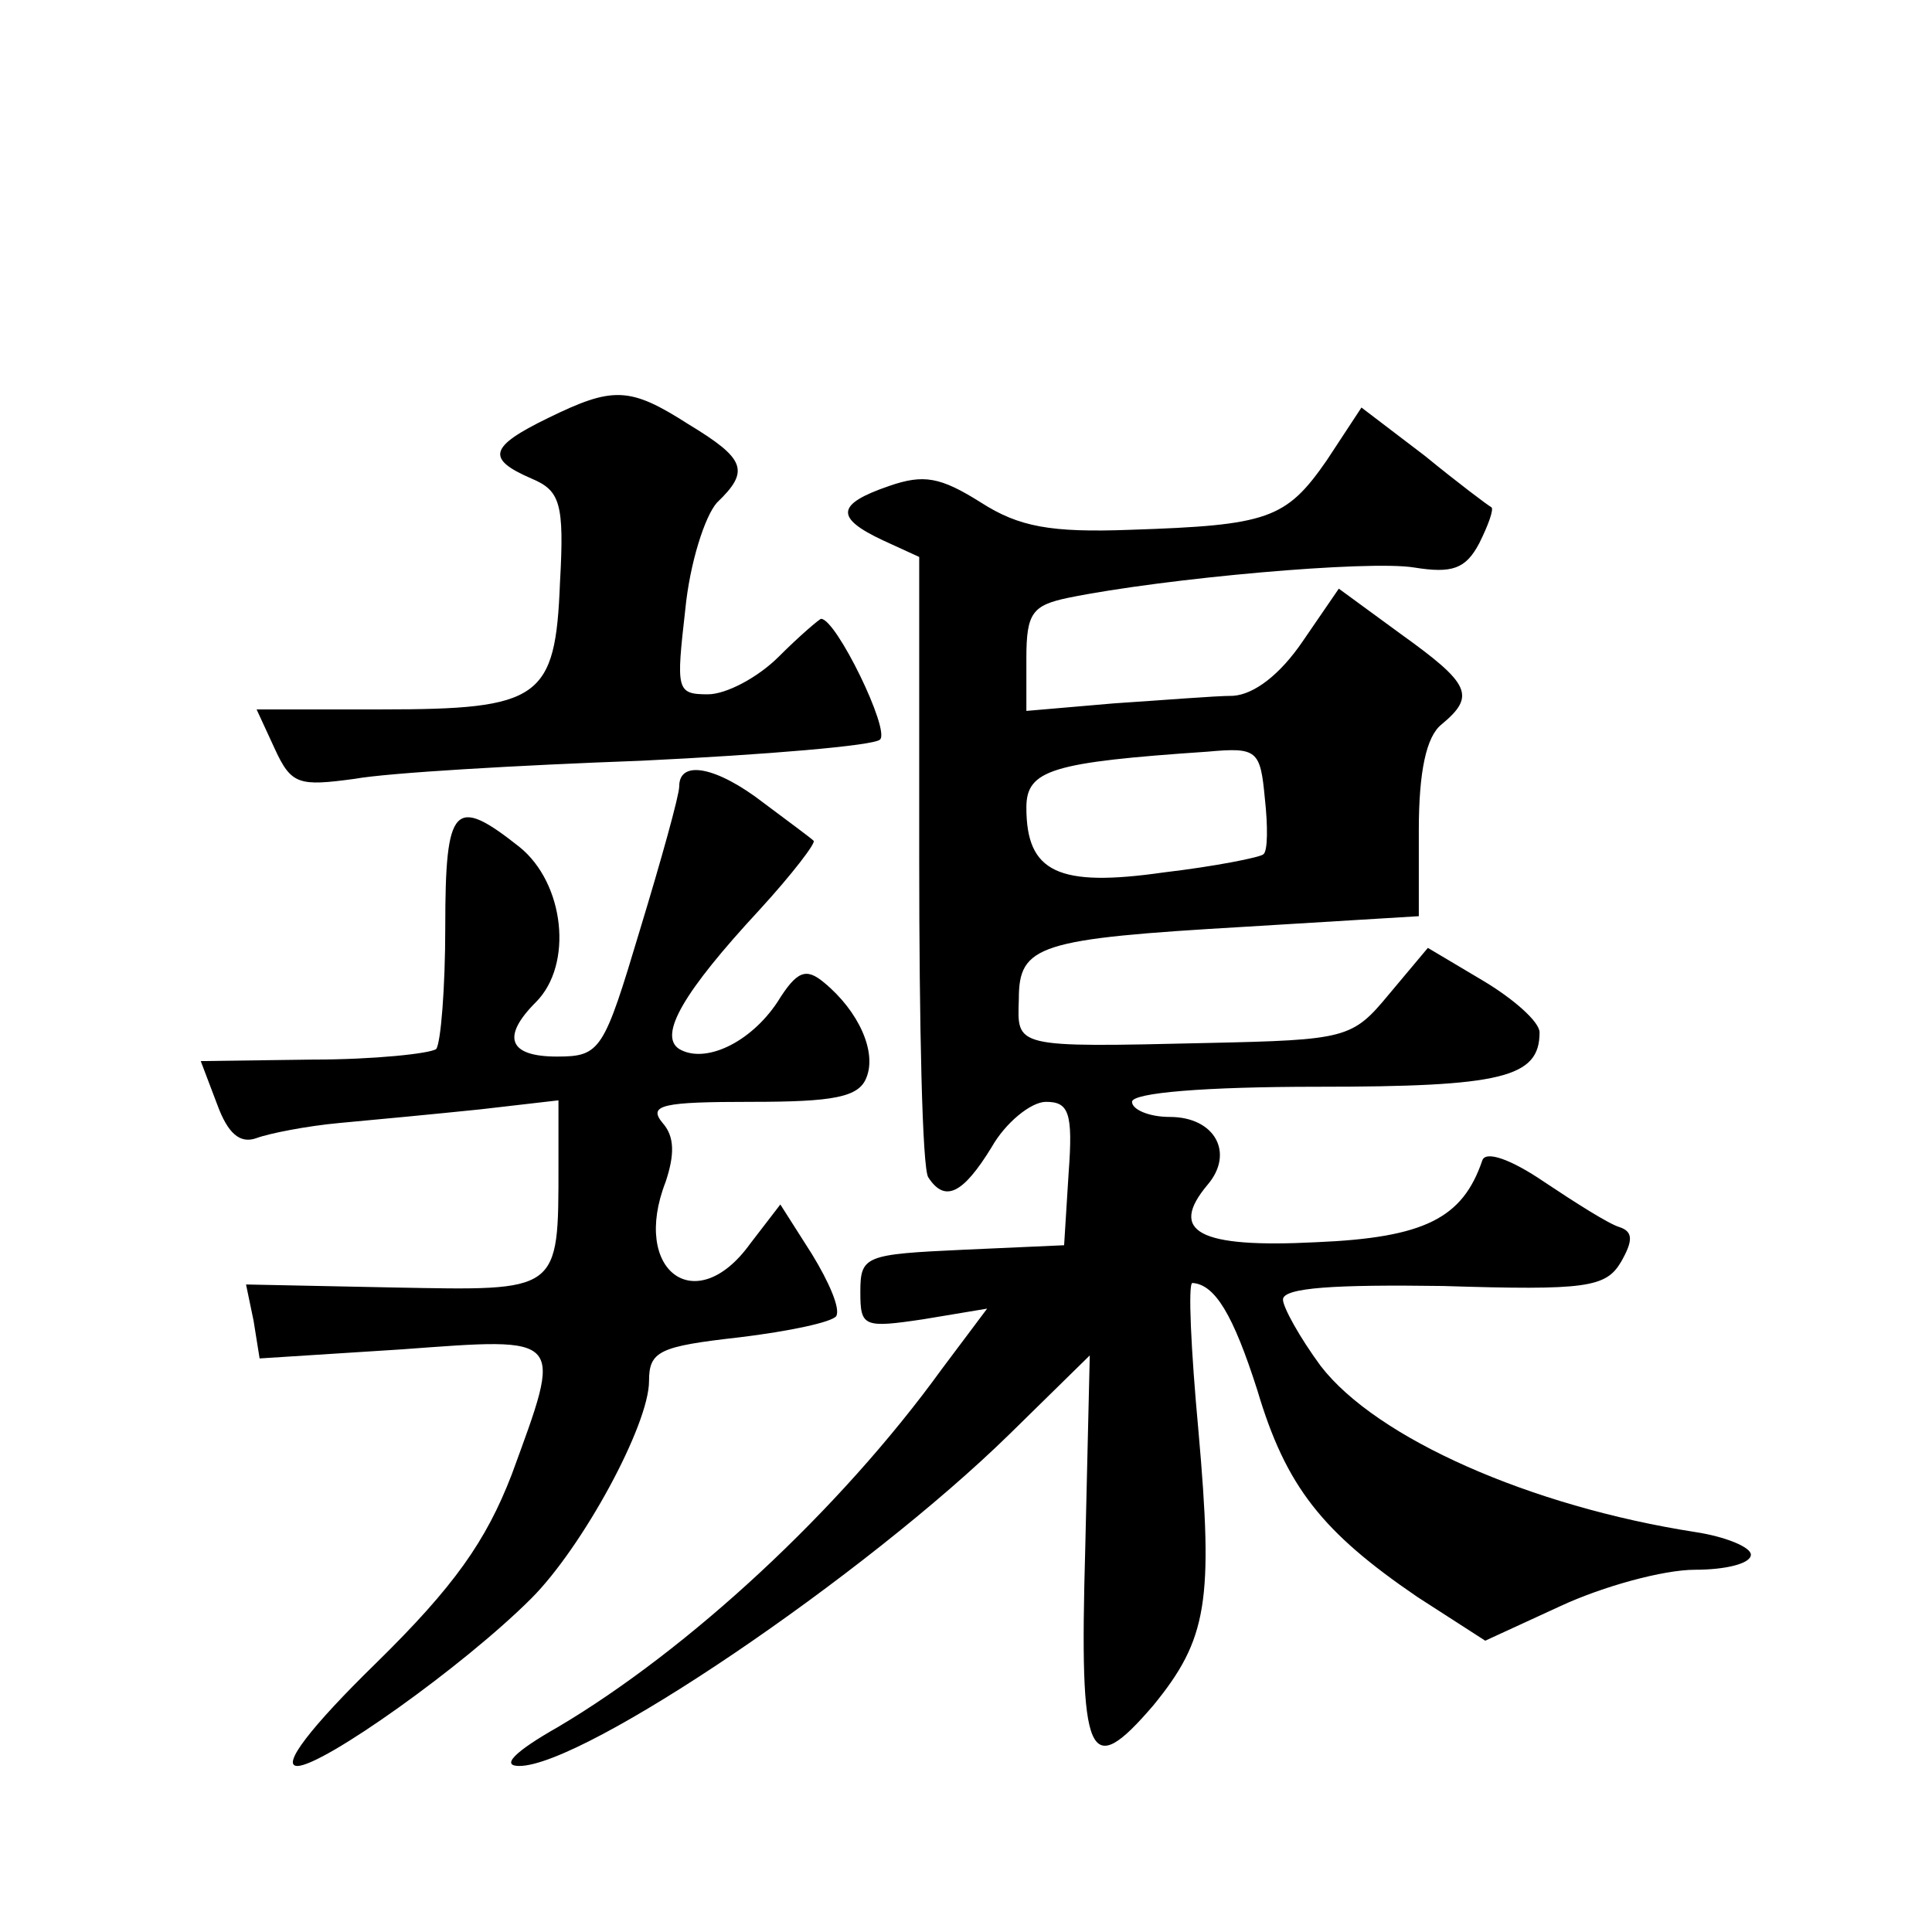 <?xml version="1.0" standalone="no"?>
<!DOCTYPE svg PUBLIC "-//W3C//DTD SVG 20010904//EN"
 "http://www.w3.org/TR/2001/REC-SVG-20010904/DTD/svg10.dtd">
<svg version="1.0" xmlns="http://www.w3.org/2000/svg"
 width="128pt" height="128pt" viewBox="0 0 128 128"
 preserveAspectRatio="xMidYMid meet">
<g transform="translate(0,128) scale(0.1,-0.1)"
fill="#0" stroke="none">
<path d="M363 1003 c-39 -19 -41 -27 -11 -40 19 -8 22 -16 19 -69 -3 -77 -13 -84
-118 -84 l-83 0 12 -26 c11 -24 16 -25 53 -20 22 4 108 9 190 12 83 4 154 10 158
14 7 6 -29 80 -39 80 -1 0 -14 -11 -28 -25 -14 -14 -35 -25 -47 -25 -21 0 -21 3
-15 56 3 31 13 62 21 71 22 21 19 29 -19 52 -39 25 -50 25 -93 4z M879 975 c-27
-39 -39 -43 -130 -46 -53 -2 -74 2 -99 18 -27 17 -38 19 -61 11 -35 -12 -36 -21
-4 -36 l24 -11 0 -200 c0 -110 2 -205 6 -211 11 -17 23 -11 42 20 9 16 26 30 36
30 15 0 18 -7 15 -47 l-3 -48 -67 -3 c-65 -3 -68 -4 -68 -28 0 -23 2 -24 42 -18
l42 7 -30 -40 c-68 -94 -168 -186 -254 -237 -30 -17 -38 -26 -26 -26 43 0 229 126
325 220 l53 52 -3 -128 c-4 -141 2 -154 45 -104 36 44 40 69 30 182 -5 54 -7 98
-4 98 15 -1 27 -21 43 -71 19 -64 43 -94 106 -137 l45 -29 50 23 c28 13 68 24 89
24 20 0 37 4 37 10 0 5 -17 12 -37 15 -109 17 -211 62 -248 110 -14 19 -25 39 -25
44 0 8 35 10 106 9 95 -3 108 -1 118 16 8 14 8 20 -1 23 -7 2 -29 16 -50 30 -22
15 -39 21 -41 14 -13 -38 -38 -51 -110 -54 -78 -4 -98 7 -72 38 18 21 5 45 -25
45 -14 0 -25 5 -25 10 0 6 48 10 123 10 122 0 147 6 147 36 0 7 -17 22 -37 34 l-37
22 -26 -31 c-24 -29 -28 -30 -120 -32 -129 -3 -126 -3 -125 29 0 36 13 40 150 48
l115 7 0 57 c0 39 5 62 15 70 23 19 19 27 -27 60 l-41 30 -24 -35 c-15 -22 -32
-35 -46 -36 -12 0 -48 -3 -79 -5 l-58 -5 0 35 c0 30 4 35 28 40 64 13 199 25 229
20 25 -4 34 -1 43 16 6 12 10 23 8 24 -2 1 -22 16 -44 34 l-42 32 -23 -35z m-42
-261 c-2 -2 -32 -8 -66 -12 -70 -10 -91 0 -91 43 0 25 17 30 120 37 33 3 35 1 38
-31 2 -18 2 -35 -1 -37z M450 759 c0 -6 -12 -49 -26 -95 -24 -80 -26 -84 -55 -84
-32 0 -37 13 -14 36 25 25 19 79 -11 103 -43 34 -49 28 -49 -53 0 -41 -3 -77 -6
-81 -4 -3 -41 -7 -82 -7 l-74 -1 11 -29 c7 -19 15 -26 26 -22 8 3 33 8 55 10 22
2 64 6 93 9 l52 6 0 -43 c0 -85 1 -83 -109 -81 l-98 2 5 -24 4 -25 94 6 c109 8
107 10 73 -83 -17 -44 -38 -74 -90 -125 -43 -42 -63 -68 -52 -68 17 0 110 66 155
111 34 34 78 115 78 144 0 20 7 23 60 29 33 4 61 10 64 14 3 5 -5 23 -16 41 l-21
33 -20 -26 c-36 -50 -79 -18 -56 41 6 18 6 30 -2 39 -10 12 0 14 59 14 54 0 71
3 76 16 7 17 -5 44 -28 63 -12 10 -18 8 -31 -13 -18 -27 -48 -41 -65 -31 -14 9
3 38 53 92 22 24 38 45 36 46 -2 2 -17 13 -33 25 -31 24 -56 29 -56 11z"/>
</g>
</svg>
